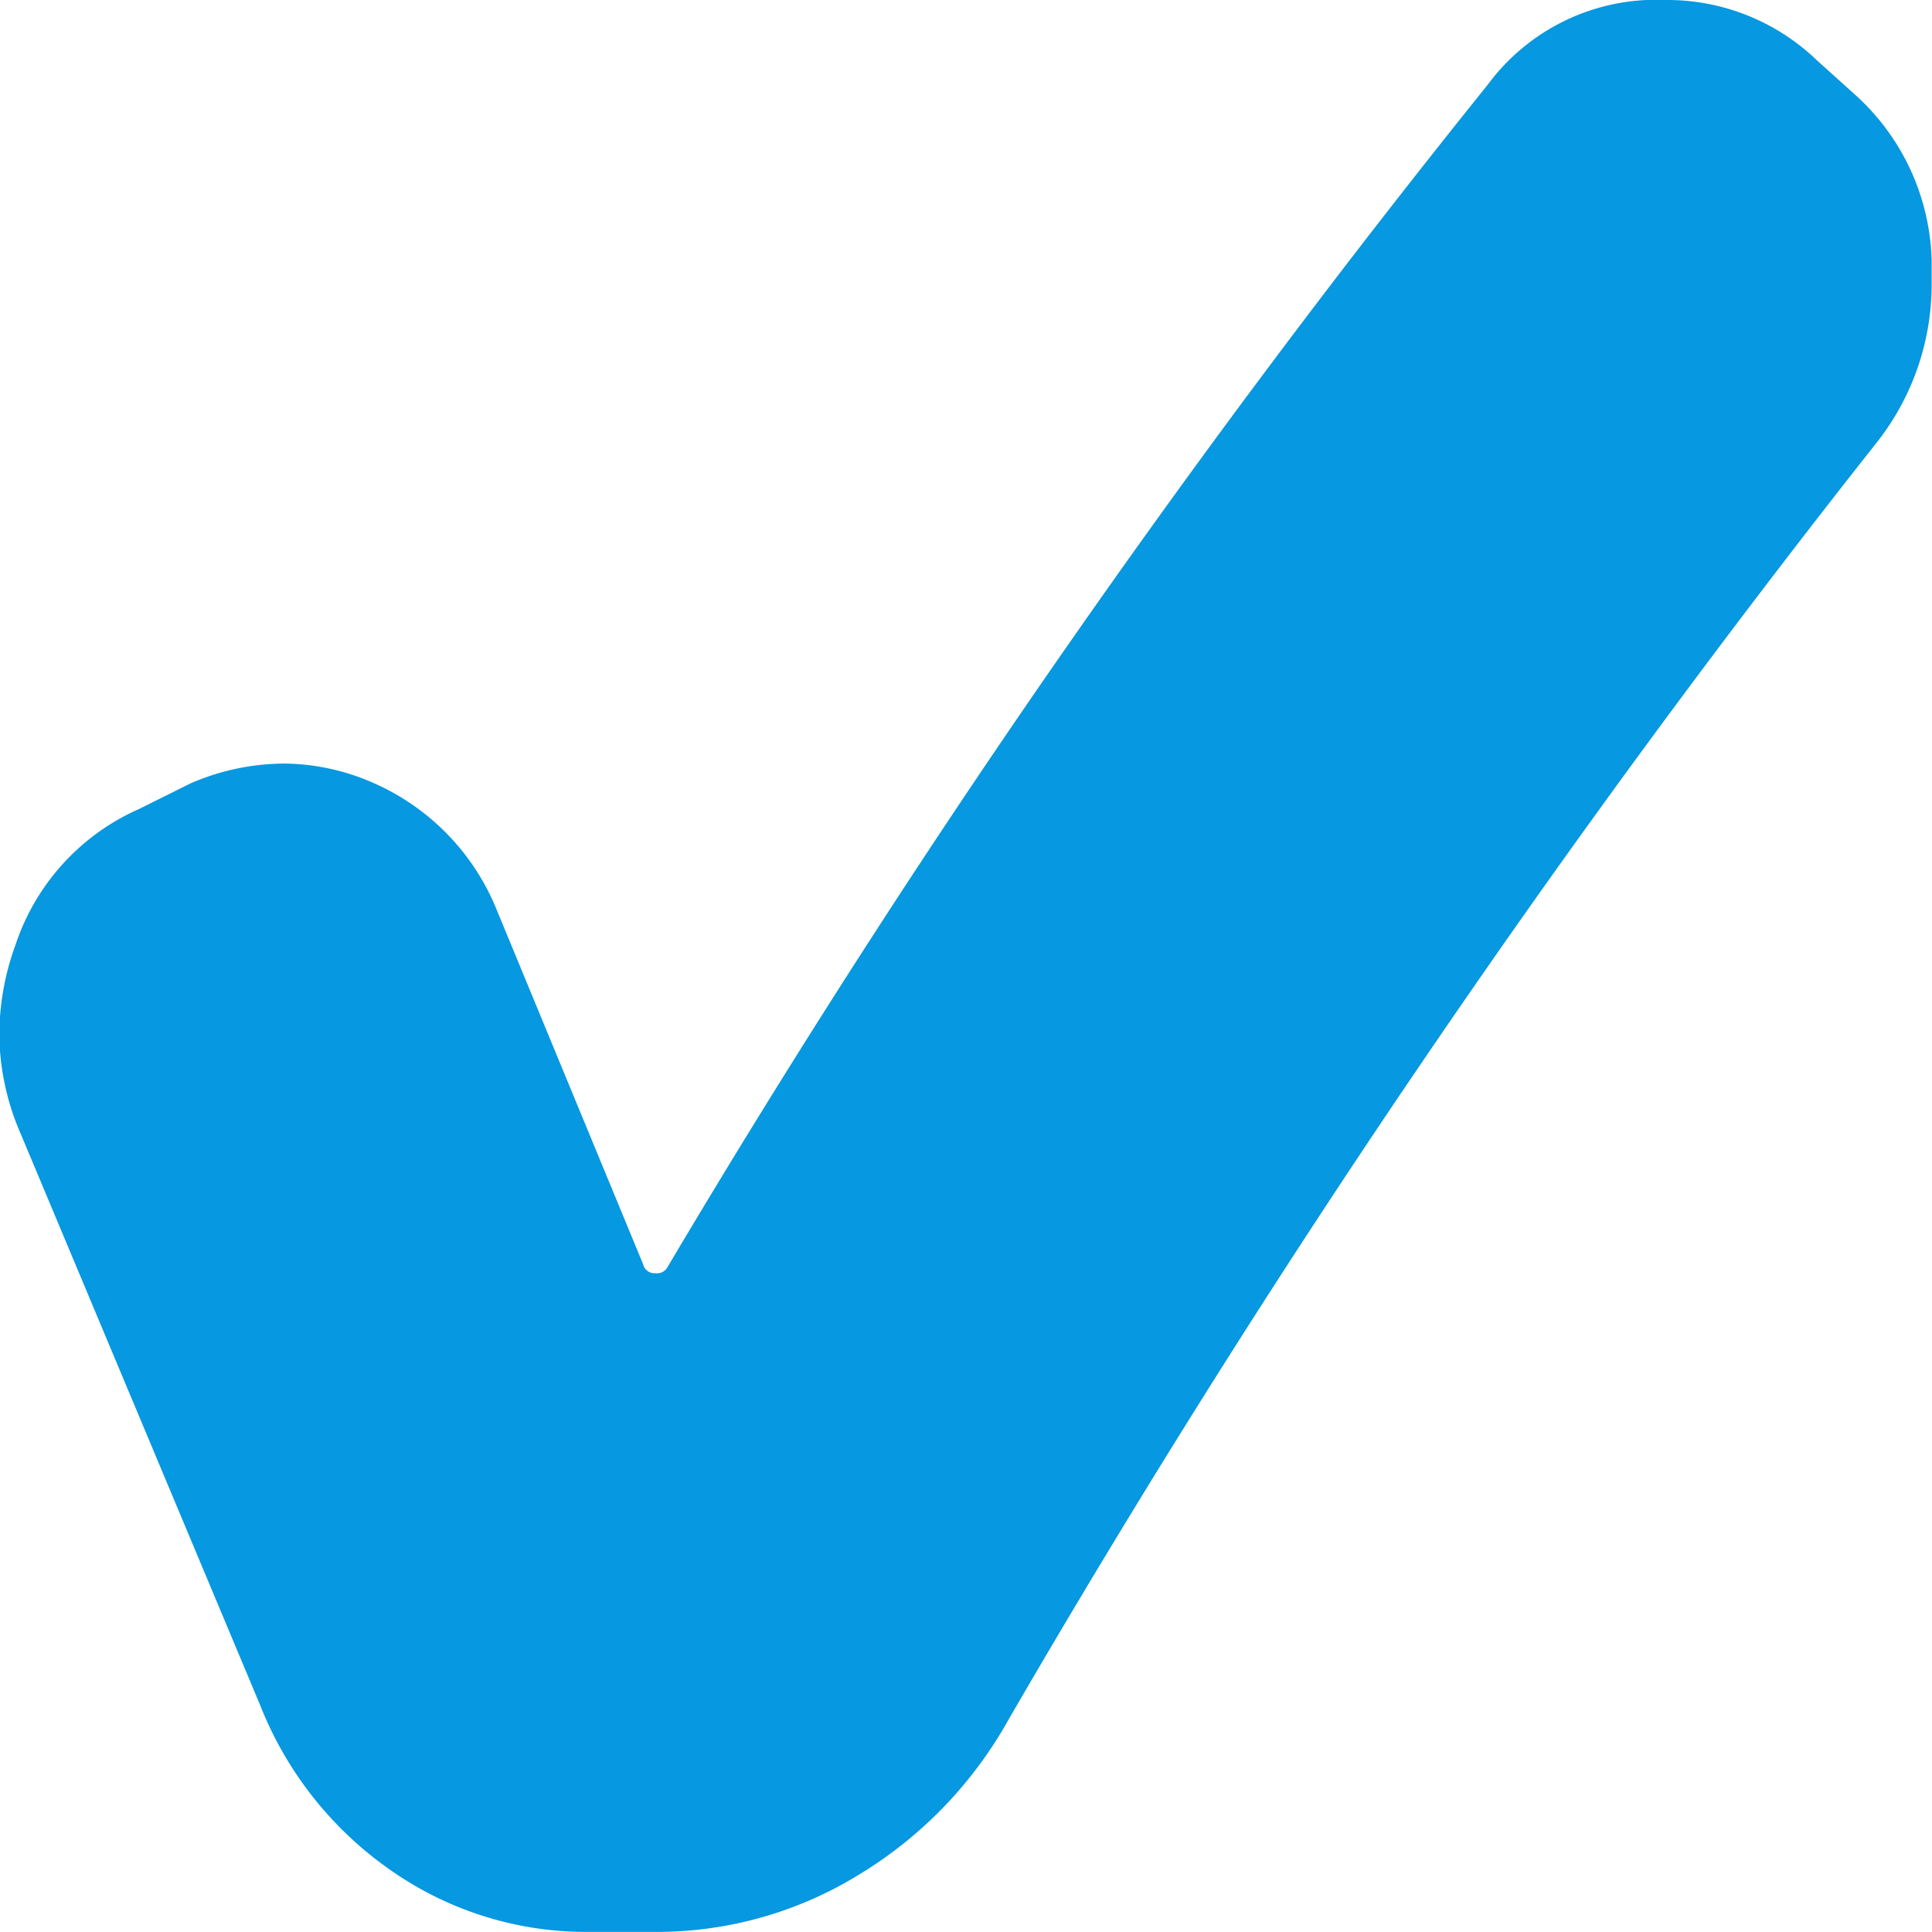 <svg xmlns="http://www.w3.org/2000/svg" width="22" height="22" viewBox="0 0 22 22">
  <g id="グループ_6737" data-name="グループ 6737" transform="translate(-559.16 74.237)">
    <path id="パス_3816" data-name="パス 3816" d="M566.484-59.839a.131.131,0,0,0,.138.1.135.135,0,0,0,.137-.066A115.3,115.3,0,0,1,576.1-73.271a2.384,2.384,0,0,1,1.809-.966h.214a2.455,2.455,0,0,1,1.716.677l.429.387a2.631,2.631,0,0,1,.888,1.9v.258a2.907,2.907,0,0,1-.612,1.8,122.944,122.944,0,0,0-9.9,14.56,4.792,4.792,0,0,1-1.716,1.773,4.392,4.392,0,0,1-2.3.644h-.766a3.875,3.875,0,0,1-2.238-.692,4.138,4.138,0,0,1-1.5-1.886l-2.726-6.505a2.893,2.893,0,0,1-.246-1.128,3.019,3.019,0,0,1,.185-1.03,2.58,2.58,0,0,1,1.409-1.547l.583-.29a2.689,2.689,0,0,1,1.071-.226,2.56,2.56,0,0,1,.95.194,2.674,2.674,0,0,1,1.47,1.481Z" transform="translate(0 0)" fill="#0698e0"/>
  </g>
</svg>

